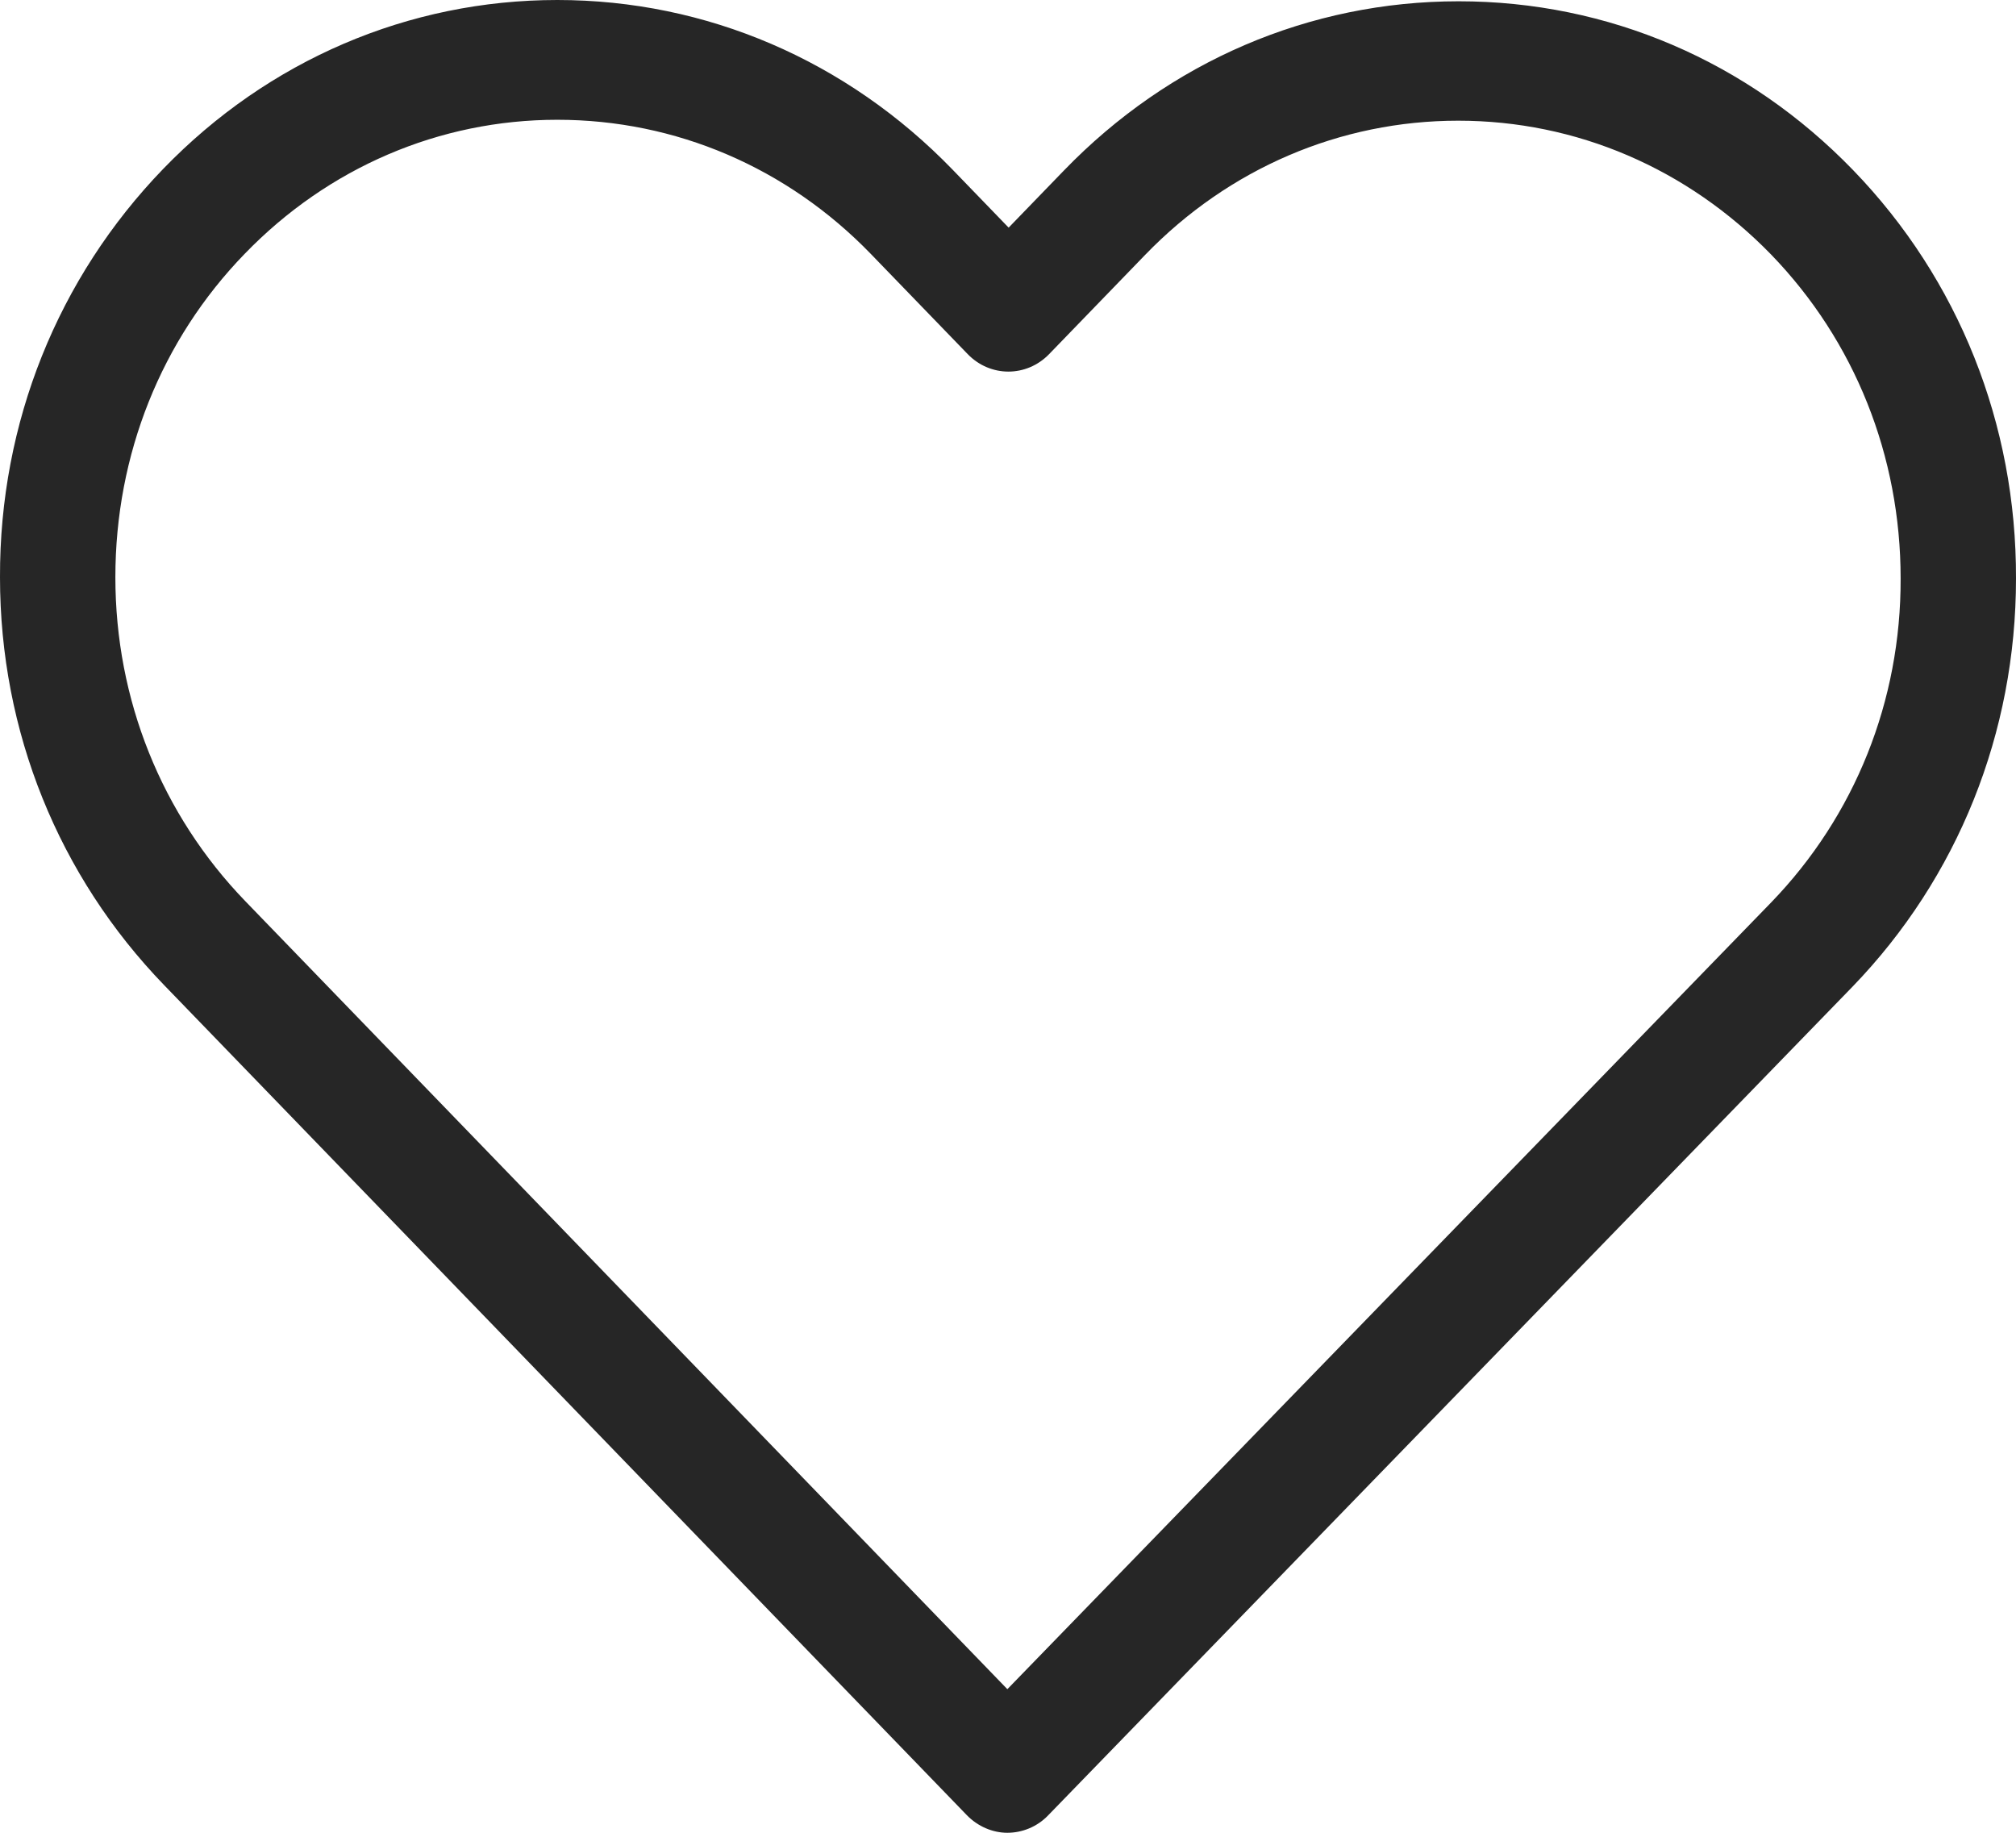 <?xml version="1.0" encoding="UTF-8" standalone="no"?>
<svg width="22px" height="20px" viewBox="0 0 22 20" version="1.1" xmlns="http://www.w3.org/2000/svg" xmlns:xlink="http://www.w3.org/1999/xlink">
    <!-- Generator: Sketch 49.2 (51160) - http://www.bohemiancoding.com/sketch -->
    <title>Heart - Header - Unselected</title>
    <desc>Created with Sketch.</desc>
    <defs></defs>
    <g id="Symbols" stroke="none" stroke-width="1" fill="none" fill-rule="evenodd" fill-opacity="0.85">
        <g id="Menu" transform="translate(-1175, -94)" fill="#000000" fill-rule="nonzero">
            <g id="Icons" transform="translate(1134, 94)">
                <path d="M61.223,1.857 C60.071,0.666 58.546,0.014 56.918,0.014 C55.29,0.014 53.761,0.67 52.609,1.862 L52.007,2.484 L51.396,1.852 C50.244,0.661 48.71,0 47.082,0 C45.459,0 43.929,0.656 42.782,1.842 C41.63,3.034 40.995,4.615 41,6.299 C41,7.982 41.639,9.559 42.791,10.75 L51.55,19.807 C51.671,19.932 51.834,20 51.993,20 C52.152,20 52.315,19.937 52.436,19.812 L61.214,10.769 C62.366,9.578 63,7.996 63,6.313 C63.005,4.63 62.375,3.048 61.223,1.857 Z M60.328,9.848 L51.993,18.433 L43.677,9.834 C42.763,8.888 42.259,7.634 42.259,6.299 C42.259,4.963 42.758,3.709 43.672,2.768 C44.582,1.828 45.795,1.307 47.082,1.307 C48.374,1.307 49.591,1.828 50.505,2.773 L51.559,3.863 C51.806,4.119 52.203,4.119 52.45,3.863 L53.495,2.783 C54.409,1.837 55.626,1.317 56.913,1.317 C58.201,1.317 59.413,1.837 60.328,2.778 C61.242,3.723 61.741,4.977 61.741,6.313 C61.745,7.649 61.242,8.903 60.328,9.848 Z" id="Heart---Header---Unselected"></path>
            </g>
        </g>
    </g>
</svg>
